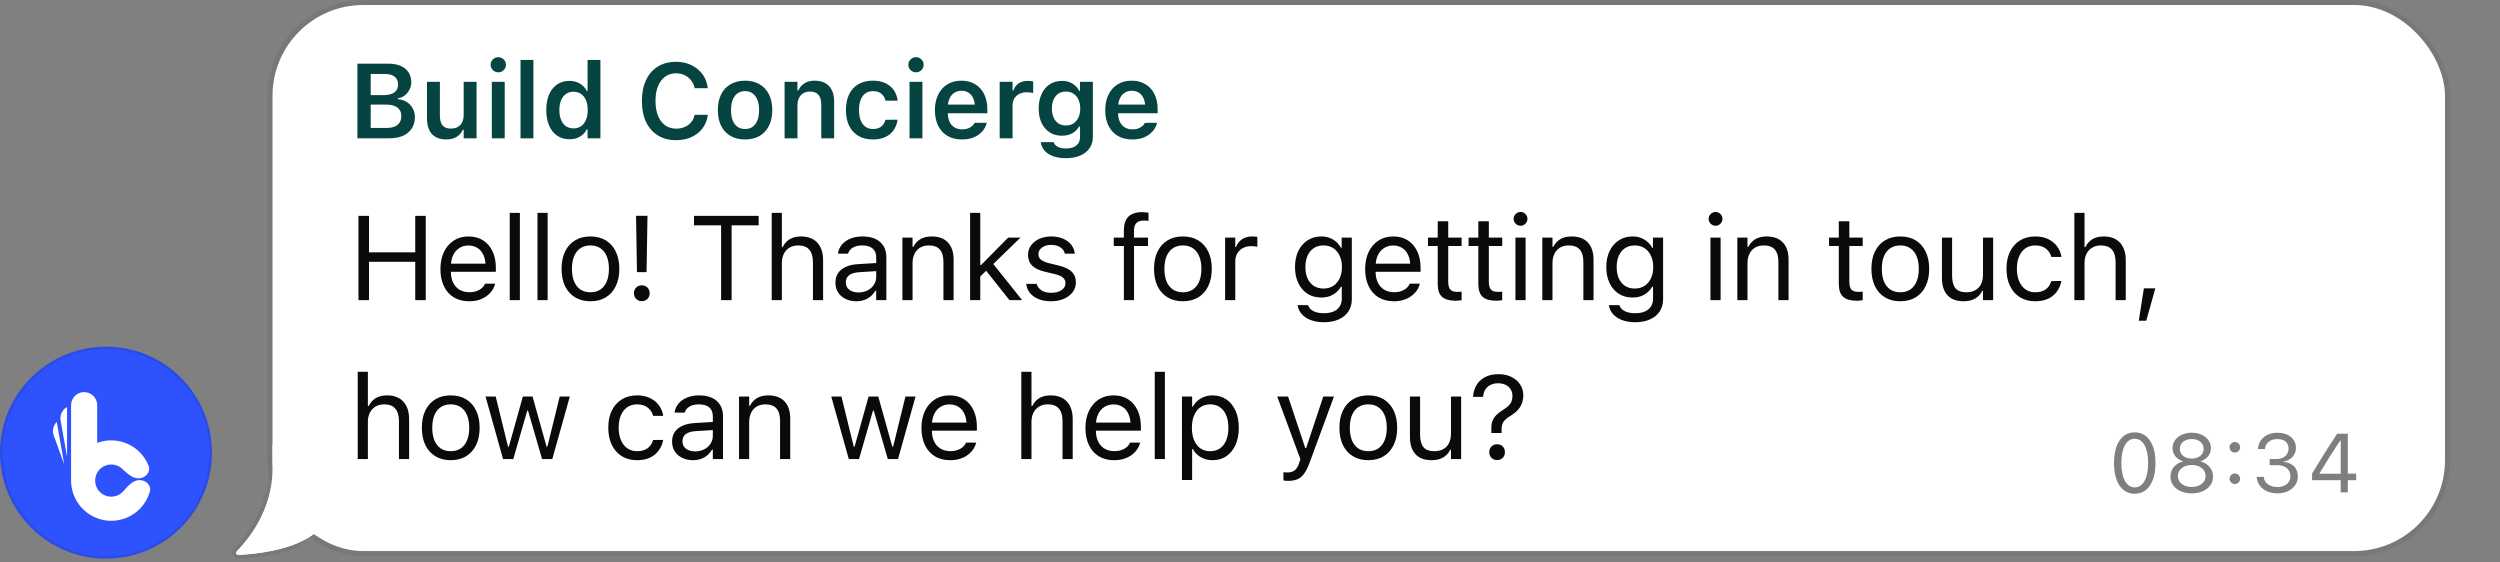 <svg width="409" height="92" viewBox="0 0 409 92" fill="none" xmlns="http://www.w3.org/2000/svg">
<rect x="0" y="0" width="409" height="92" fill="#808080" stroke="none"/>
<circle cx="17.337" cy="74.056" r="17.337" fill="#2E52FE"/>
<circle cx="17.337" cy="74.056" r="17.133" stroke="#0A0A0A" stroke-opacity="0.1" stroke-width="0.409"/>
<path d="M13.765 64.149C14.944 64.149 15.9 65.105 15.9 66.284V72.459C16.497 72.236 17.129 72.099 17.776 72.057C19.497 71.946 21.194 72.516 22.498 73.646C23.301 74.341 23.916 75.213 24.303 76.183C24.706 77.194 23.87 78.166 22.785 78.253C21.7 78.341 20.777 77.416 19.975 76.681C19.956 76.664 19.938 76.648 19.919 76.632C19.397 76.18 18.719 75.952 18.03 75.996C17.342 76.041 16.699 76.355 16.239 76.87C15.78 77.386 15.54 78.061 15.574 78.751C15.608 79.441 15.912 80.09 16.419 80.558C16.926 81.026 17.598 81.275 18.287 81.252C18.976 81.229 19.629 80.936 20.105 80.436C20.122 80.418 20.139 80.399 20.155 80.381C20.882 79.571 21.71 78.561 22.799 78.542C23.887 78.523 24.814 79.409 24.511 80.454C24.22 81.457 23.694 82.385 22.963 83.156C21.775 84.407 20.142 85.14 18.418 85.197C16.694 85.255 15.017 84.631 13.748 83.461C12.479 82.291 11.721 80.668 11.637 78.944C11.634 78.888 11.633 78.834 11.632 78.778C11.631 78.753 11.629 78.727 11.629 78.7V66.284C11.629 65.105 12.585 64.149 13.765 64.149ZM10.507 75.956L8.798 71.255C8.507 70.455 8.725 69.594 9.285 69.025L10.507 75.956ZM10.969 74.755L9.921 68.807C9.76 67.893 10.206 67.014 10.969 66.58V74.755Z" fill="white"/>
<rect x="44.582" y="0.817" width="355.418" height="89.338" rx="14.861" fill="white"/>
<rect x="44.173" y="0.409" width="356.235" height="90.155" rx="15.269" stroke="black" stroke-opacity="0.06" stroke-width="0.817"/>
<path d="M44.582 76.817L44.582 72.817H52.082V86.817C48.423 90.07 41.457 90.678 38.982 90.791C38.675 90.805 38.517 90.419 38.734 90.201C40.382 88.544 44.582 83.65 44.582 76.817Z" fill="white"/>
<mask id="mask0_3966_25284" style="mask-type:alpha" maskUnits="userSpaceOnUse" x="37" y="74" width="14" height="19">
<path d="M37.082 92.817H50.582V89.962C48.316 88.742 46.472 86.861 45.302 84.564C44.178 82.359 43.972 79.597 43.934 74.817H37.082V92.817Z" fill="#8B1A1A"/>
</mask>
<g mask="url(#mask0_3966_25284)">
<path d="M44.582 76.817L44.582 72.817H52.082V86.817C48.423 90.07 41.457 90.678 38.982 90.791C38.675 90.805 38.517 90.419 38.734 90.201C40.382 88.544 44.582 83.65 44.582 76.817Z" fill="white"/>
<path d="M44.252 72.487V76.817C44.252 83.517 40.129 88.331 38.5 89.969C38.091 90.38 38.361 91.15 38.997 91.121C40.245 91.064 42.627 90.882 45.161 90.304C47.688 89.727 50.41 88.746 52.302 87.064L52.412 86.966V72.487H44.252Z" stroke="black" stroke-opacity="0.06" stroke-width="0.66"/>
</g>
<path d="M59.556 22.628V20.935H63.188C63.995 20.935 64.607 20.772 65.025 20.444C65.443 20.111 65.651 19.634 65.651 19.014V18.997C65.651 18.585 65.555 18.238 65.364 17.956C65.172 17.673 64.884 17.462 64.5 17.321C64.122 17.18 63.654 17.109 63.095 17.109H59.556V15.56H62.756C63.529 15.56 64.116 15.413 64.517 15.12C64.923 14.826 65.127 14.4 65.127 13.841V13.824C65.127 13.283 64.943 12.862 64.576 12.563C64.21 12.258 63.696 12.106 63.036 12.106H59.556V10.413H63.56C64.339 10.413 65.005 10.537 65.558 10.785C66.117 11.028 66.543 11.378 66.837 11.835C67.136 12.286 67.285 12.825 67.285 13.452V13.469C67.285 13.898 67.187 14.298 66.989 14.671C66.797 15.043 66.537 15.357 66.21 15.611C65.888 15.859 65.522 16.017 65.11 16.085V16.229C65.657 16.274 66.137 16.429 66.549 16.694C66.966 16.959 67.291 17.304 67.522 17.727C67.759 18.15 67.878 18.624 67.878 19.149V19.166C67.878 19.877 67.709 20.492 67.37 21.012C67.037 21.531 66.557 21.931 65.931 22.214C65.304 22.49 64.557 22.628 63.688 22.628H59.556ZM58.473 22.628V10.413H60.648V22.628H58.473ZM73.014 22.815C72.32 22.815 71.739 22.682 71.271 22.417C70.802 22.146 70.449 21.754 70.212 21.24C69.975 20.721 69.857 20.095 69.857 19.361V13.384H71.965V18.878C71.965 19.595 72.106 20.134 72.388 20.495C72.67 20.856 73.13 21.037 73.768 21.037C74.106 21.037 74.406 20.986 74.665 20.885C74.93 20.777 75.151 20.625 75.326 20.427C75.506 20.23 75.639 19.993 75.724 19.716C75.814 19.434 75.859 19.121 75.859 18.777V13.384H77.967V22.628H75.859V21.223H75.715C75.574 21.55 75.376 21.835 75.122 22.078C74.868 22.315 74.564 22.499 74.208 22.628C73.853 22.753 73.455 22.815 73.014 22.815ZM80.462 22.628V13.384H82.57V22.628H80.462ZM81.52 11.835C81.182 11.835 80.888 11.714 80.64 11.471C80.392 11.228 80.267 10.938 80.267 10.599C80.267 10.249 80.392 9.956 80.64 9.719C80.888 9.476 81.182 9.354 81.52 9.354C81.865 9.354 82.158 9.476 82.401 9.719C82.649 9.956 82.773 10.249 82.773 10.599C82.773 10.938 82.649 11.228 82.401 11.471C82.158 11.714 81.865 11.835 81.52 11.835ZM85.159 22.628V9.803H87.266V22.628H85.159ZM93.173 22.781C92.4 22.781 91.729 22.589 91.159 22.205C90.588 21.816 90.148 21.265 89.838 20.554C89.528 19.838 89.372 18.991 89.372 18.015V17.998C89.372 17.016 89.525 16.169 89.829 15.458C90.14 14.747 90.577 14.2 91.142 13.816C91.712 13.426 92.389 13.232 93.173 13.232C93.597 13.232 93.989 13.299 94.35 13.435C94.717 13.565 95.039 13.751 95.315 13.994C95.597 14.231 95.817 14.518 95.975 14.857H96.128V9.803H98.227V22.628H96.128V21.181H95.975C95.806 21.514 95.583 21.802 95.307 22.044C95.036 22.281 94.72 22.465 94.359 22.595C94.003 22.719 93.608 22.781 93.173 22.781ZM93.825 21.003C94.305 21.003 94.717 20.885 95.061 20.648C95.411 20.405 95.679 20.061 95.865 19.615C96.057 19.163 96.153 18.63 96.153 18.015V17.998C96.153 17.377 96.057 16.844 95.865 16.398C95.679 15.952 95.411 15.611 95.061 15.373C94.717 15.131 94.305 15.009 93.825 15.009C93.351 15.009 92.939 15.131 92.589 15.373C92.245 15.611 91.98 15.952 91.793 16.398C91.607 16.844 91.514 17.377 91.514 17.998V18.015C91.514 18.636 91.607 19.169 91.793 19.615C91.98 20.061 92.245 20.405 92.589 20.648C92.939 20.885 93.351 21.003 93.825 21.003ZM110.617 22.933C109.465 22.933 108.469 22.674 107.628 22.154C106.788 21.635 106.141 20.899 105.69 19.945C105.238 18.985 105.013 17.848 105.013 16.533V16.516C105.013 15.196 105.238 14.059 105.69 13.105C106.141 12.145 106.785 11.406 107.62 10.887C108.461 10.367 109.46 10.108 110.617 10.108C111.542 10.108 112.378 10.291 113.123 10.658C113.868 11.019 114.474 11.522 114.943 12.165C115.411 12.803 115.69 13.537 115.781 14.366V14.434H113.647L113.639 14.392C113.532 13.912 113.337 13.494 113.055 13.139C112.773 12.777 112.423 12.498 112.005 12.3C111.593 12.097 111.13 11.996 110.617 11.996C109.923 11.996 109.322 12.179 108.814 12.546C108.311 12.913 107.922 13.435 107.645 14.112C107.374 14.784 107.239 15.582 107.239 16.508V16.525C107.239 17.45 107.374 18.252 107.645 18.929C107.922 19.606 108.311 20.128 108.814 20.495C109.322 20.862 109.925 21.045 110.625 21.045C111.144 21.045 111.61 20.955 112.022 20.774C112.44 20.594 112.787 20.34 113.063 20.013C113.34 19.68 113.529 19.287 113.631 18.836L113.647 18.785H115.789V18.853C115.682 19.666 115.397 20.38 114.934 20.995C114.471 21.604 113.87 22.081 113.131 22.425C112.397 22.764 111.559 22.933 110.617 22.933ZM121.891 22.815C120.971 22.815 120.178 22.623 119.512 22.239C118.846 21.85 118.333 21.297 117.971 20.58C117.616 19.863 117.438 19.008 117.438 18.015V17.998C117.438 17.005 117.619 16.149 117.98 15.433C118.341 14.716 118.855 14.166 119.521 13.782C120.186 13.393 120.977 13.198 121.891 13.198C122.811 13.198 123.601 13.393 124.261 13.782C124.927 14.166 125.441 14.716 125.802 15.433C126.163 16.149 126.344 17.005 126.344 17.998V18.015C126.344 19.008 126.163 19.863 125.802 20.58C125.446 21.297 124.936 21.85 124.27 22.239C123.609 22.623 122.816 22.815 121.891 22.815ZM121.891 21.105C122.382 21.105 122.797 20.983 123.135 20.741C123.474 20.492 123.734 20.14 123.914 19.683C124.095 19.22 124.185 18.664 124.185 18.015V17.998C124.185 17.349 124.095 16.796 123.914 16.339C123.734 15.876 123.471 15.523 123.127 15.28C122.788 15.032 122.376 14.908 121.891 14.908C121.406 14.908 120.991 15.032 120.646 15.28C120.308 15.523 120.048 15.876 119.868 16.339C119.687 16.796 119.597 17.349 119.597 17.998V18.015C119.597 18.664 119.684 19.22 119.859 19.683C120.04 20.145 120.302 20.498 120.646 20.741C120.991 20.983 121.406 21.105 121.891 21.105ZM128.357 22.628V13.384H130.464V14.798H130.608C130.828 14.301 131.161 13.912 131.607 13.63C132.053 13.342 132.609 13.198 133.275 13.198C134.308 13.198 135.098 13.497 135.645 14.095C136.193 14.693 136.467 15.543 136.467 16.643V22.628H134.359V17.134C134.359 16.412 134.206 15.873 133.901 15.517C133.602 15.156 133.134 14.976 132.496 14.976C132.079 14.976 131.717 15.069 131.413 15.255C131.108 15.441 130.874 15.704 130.71 16.042C130.546 16.375 130.464 16.773 130.464 17.236V22.628H128.357ZM142.822 22.815C141.897 22.815 141.104 22.623 140.443 22.239C139.783 21.855 139.275 21.302 138.92 20.58C138.57 19.857 138.395 18.994 138.395 17.989V17.972C138.395 16.979 138.57 16.127 138.92 15.416C139.269 14.699 139.775 14.152 140.435 13.774C141.095 13.39 141.888 13.198 142.814 13.198C143.609 13.198 144.292 13.336 144.862 13.613C145.438 13.884 145.892 14.262 146.225 14.747C146.564 15.232 146.773 15.794 146.852 16.432V16.466H144.862L144.854 16.449C144.758 15.997 144.538 15.627 144.194 15.34C143.855 15.052 143.398 14.908 142.822 14.908C142.342 14.908 141.93 15.029 141.586 15.272C141.248 15.515 140.988 15.864 140.807 16.322C140.627 16.773 140.536 17.323 140.536 17.972V17.989C140.536 18.644 140.627 19.206 140.807 19.674C140.994 20.137 141.256 20.492 141.595 20.741C141.939 20.983 142.348 21.105 142.822 21.105C143.37 21.105 143.81 20.98 144.143 20.732C144.481 20.484 144.716 20.117 144.845 19.632L144.862 19.598L146.843 19.589L146.835 19.657C146.733 20.289 146.516 20.842 146.183 21.316C145.85 21.785 145.401 22.152 144.837 22.417C144.278 22.682 143.607 22.815 142.822 22.815ZM148.797 22.628V13.384H150.905V22.628H148.797ZM149.855 11.835C149.516 11.835 149.223 11.714 148.975 11.471C148.726 11.228 148.602 10.938 148.602 10.599C148.602 10.249 148.726 9.956 148.975 9.719C149.223 9.476 149.516 9.354 149.855 9.354C150.199 9.354 150.493 9.476 150.735 9.719C150.984 9.956 151.108 10.249 151.108 10.599C151.108 10.938 150.984 11.228 150.735 11.471C150.493 11.714 150.199 11.835 149.855 11.835ZM157.37 22.815C156.45 22.815 155.66 22.62 155 22.231C154.345 21.841 153.84 21.288 153.485 20.571C153.129 19.855 152.951 19.008 152.951 18.032V18.023C152.951 17.047 153.129 16.2 153.485 15.483C153.84 14.761 154.34 14.2 154.983 13.799C155.632 13.398 156.394 13.198 157.269 13.198C158.149 13.198 158.905 13.393 159.538 13.782C160.175 14.166 160.666 14.705 161.011 15.399C161.355 16.093 161.527 16.906 161.527 17.837V18.531H154.01V17.117H160.494L159.495 18.447V17.608C159.495 16.988 159.402 16.474 159.216 16.068C159.03 15.661 158.77 15.357 158.437 15.153C158.11 14.95 157.729 14.849 157.294 14.849C156.865 14.849 156.481 14.956 156.143 15.17C155.804 15.379 155.539 15.69 155.347 16.102C155.155 16.508 155.059 17.01 155.059 17.608V18.447C155.059 19.017 155.152 19.505 155.339 19.911C155.531 20.312 155.801 20.622 156.151 20.842C156.507 21.057 156.927 21.164 157.413 21.164C157.791 21.164 158.115 21.11 158.386 21.003C158.663 20.89 158.886 20.758 159.055 20.605C159.224 20.447 159.343 20.298 159.411 20.157L159.436 20.097L161.434 20.089L161.417 20.174C161.344 20.473 161.208 20.777 161.011 21.088C160.819 21.392 160.556 21.677 160.223 21.943C159.896 22.202 159.495 22.414 159.021 22.578C158.547 22.736 157.997 22.815 157.37 22.815ZM163.548 22.628V13.384H165.656V14.798H165.8C165.958 14.301 166.24 13.917 166.647 13.646C167.059 13.37 167.569 13.232 168.179 13.232C168.337 13.232 168.492 13.24 168.644 13.257C168.797 13.274 168.924 13.297 169.025 13.325V15.213C168.856 15.179 168.684 15.151 168.509 15.128C168.34 15.105 168.165 15.094 167.984 15.094C167.516 15.094 167.107 15.184 166.757 15.365C166.407 15.54 166.136 15.788 165.944 16.11C165.752 16.432 165.656 16.813 165.656 17.253V22.628H163.548ZM174.391 25.879C173.572 25.879 172.867 25.769 172.274 25.549C171.687 25.335 171.224 25.03 170.886 24.635C170.547 24.245 170.341 23.794 170.268 23.28L170.276 23.255H172.384L172.393 23.28C172.466 23.574 172.675 23.814 173.019 24C173.363 24.192 173.832 24.288 174.424 24.288C175.141 24.288 175.697 24.124 176.092 23.797C176.493 23.475 176.693 23.021 176.693 22.434V20.665H176.549C176.374 20.992 176.146 21.271 175.864 21.503C175.587 21.734 175.268 21.909 174.907 22.027C174.551 22.146 174.159 22.205 173.73 22.205C172.951 22.205 172.277 22.019 171.707 21.646C171.137 21.268 170.697 20.746 170.386 20.08C170.082 19.414 169.929 18.644 169.929 17.769V17.752C169.929 16.861 170.084 16.076 170.395 15.399C170.705 14.716 171.145 14.185 171.715 13.807C172.291 13.424 172.977 13.232 173.773 13.232C174.201 13.232 174.594 13.299 174.949 13.435C175.31 13.57 175.627 13.762 175.897 14.011C176.174 14.259 176.4 14.555 176.575 14.899H176.685V13.384H178.793V22.4C178.793 23.111 178.612 23.726 178.251 24.245C177.895 24.765 177.387 25.165 176.727 25.448C176.067 25.735 175.288 25.879 174.391 25.879ZM174.382 20.529C174.873 20.529 175.291 20.413 175.635 20.182C175.985 19.945 176.253 19.62 176.439 19.208C176.631 18.791 176.727 18.311 176.727 17.769V17.752C176.727 17.205 176.631 16.722 176.439 16.305C176.253 15.887 175.985 15.563 175.635 15.331C175.291 15.094 174.873 14.976 174.382 14.976C173.897 14.976 173.482 15.094 173.138 15.331C172.799 15.563 172.539 15.887 172.359 16.305C172.178 16.722 172.088 17.202 172.088 17.744V17.761C172.088 18.308 172.178 18.791 172.359 19.208C172.539 19.62 172.799 19.945 173.138 20.182C173.482 20.413 173.897 20.529 174.382 20.529ZM185.233 22.815C184.313 22.815 183.523 22.62 182.863 22.231C182.208 21.841 181.703 21.288 181.347 20.571C180.992 19.855 180.814 19.008 180.814 18.032V18.023C180.814 17.047 180.992 16.2 181.347 15.483C181.703 14.761 182.202 14.2 182.846 13.799C183.495 13.398 184.257 13.198 185.131 13.198C186.012 13.198 186.768 13.393 187.4 13.782C188.038 14.166 188.529 14.705 188.873 15.399C189.217 16.093 189.389 16.906 189.389 17.837V18.531H181.872V17.117H188.357L187.358 18.447V17.608C187.358 16.988 187.265 16.474 187.078 16.068C186.892 15.661 186.633 15.357 186.3 15.153C185.972 14.95 185.591 14.849 185.157 14.849C184.728 14.849 184.344 14.956 184.005 15.17C183.667 15.379 183.402 15.69 183.21 16.102C183.018 16.508 182.922 17.01 182.922 17.608V18.447C182.922 19.017 183.015 19.505 183.201 19.911C183.393 20.312 183.664 20.622 184.014 20.842C184.369 21.057 184.79 21.164 185.275 21.164C185.653 21.164 185.978 21.11 186.249 21.003C186.525 20.89 186.748 20.758 186.918 20.605C187.087 20.447 187.205 20.298 187.273 20.157L187.298 20.097L189.296 20.089L189.279 20.174C189.206 20.473 189.071 20.777 188.873 21.088C188.681 21.392 188.419 21.677 188.086 21.943C187.758 22.202 187.358 22.414 186.884 22.578C186.41 22.736 185.859 22.815 185.233 22.815Z" fill="#064441"/>
<path d="M58.647 49.105V35.319H60.367V41.281H67.934V35.319H69.653V49.105H67.934V42.828H60.367V49.105H58.647ZM76.746 49.287C75.772 49.287 74.934 49.073 74.234 48.647C73.533 48.214 72.995 47.602 72.619 46.812C72.243 46.023 72.055 45.093 72.055 44.023V44.013C72.055 42.956 72.243 42.029 72.619 41.233C73.001 40.437 73.536 39.812 74.224 39.36C74.912 38.908 75.718 38.682 76.641 38.682C77.577 38.682 78.38 38.898 79.049 39.331C79.718 39.765 80.23 40.367 80.587 41.137C80.944 41.901 81.122 42.793 81.122 43.812V44.462H72.915V43.134H80.281L79.45 44.347V43.688C79.45 42.892 79.329 42.236 79.087 41.72C78.851 41.198 78.52 40.809 78.093 40.554C77.673 40.293 77.186 40.163 76.632 40.163C76.084 40.163 75.593 40.3 75.16 40.574C74.727 40.841 74.383 41.236 74.128 41.758C73.88 42.281 73.756 42.924 73.756 43.688V44.347C73.756 45.073 73.877 45.694 74.119 46.21C74.367 46.726 74.718 47.121 75.17 47.395C75.628 47.669 76.167 47.806 76.784 47.806C77.243 47.806 77.644 47.742 77.988 47.615C78.332 47.487 78.616 47.325 78.838 47.127C79.061 46.924 79.218 46.714 79.307 46.497L79.345 46.411H80.998L80.979 46.487C80.889 46.85 80.73 47.198 80.501 47.529C80.278 47.86 79.985 48.159 79.622 48.427C79.265 48.694 78.845 48.905 78.361 49.057C77.883 49.21 77.345 49.287 76.746 49.287ZM83.39 49.105V34.822H85.052V49.105H83.39ZM87.931 49.105V34.822H89.594V49.105H87.931ZM96.591 49.287C95.629 49.287 94.795 49.073 94.088 48.647C93.381 48.22 92.833 47.612 92.445 46.822C92.062 46.026 91.871 45.083 91.871 43.994V43.975C91.871 42.879 92.062 41.937 92.445 41.147C92.833 40.357 93.381 39.749 94.088 39.322C94.795 38.895 95.629 38.682 96.591 38.682C97.566 38.682 98.403 38.895 99.104 39.322C99.811 39.749 100.355 40.357 100.737 41.147C101.126 41.937 101.32 42.879 101.32 43.975V43.994C101.32 45.083 101.126 46.026 100.737 46.822C100.355 47.612 99.811 48.22 99.104 48.647C98.403 49.073 97.566 49.287 96.591 49.287ZM96.601 47.815C97.237 47.815 97.779 47.666 98.225 47.366C98.677 47.061 99.021 46.624 99.257 46.057C99.499 45.484 99.62 44.796 99.62 43.994V43.975C99.62 43.166 99.499 42.478 99.257 41.911C99.021 41.344 98.677 40.911 98.225 40.612C97.779 40.306 97.234 40.153 96.591 40.153C95.954 40.153 95.409 40.306 94.957 40.612C94.511 40.911 94.168 41.344 93.925 41.911C93.69 42.478 93.572 43.166 93.572 43.975V43.994C93.572 44.796 93.69 45.484 93.925 46.057C94.168 46.624 94.511 47.061 94.957 47.366C95.409 47.666 95.957 47.815 96.601 47.815ZM104.209 44.519L104.056 35.309H105.929L105.776 44.519H104.209ZM105.002 49.268C104.626 49.268 104.317 49.147 104.075 48.905C103.833 48.663 103.712 48.354 103.712 47.978C103.712 47.596 103.833 47.284 104.075 47.042C104.317 46.8 104.626 46.678 105.002 46.678C105.378 46.678 105.684 46.8 105.919 47.042C106.161 47.284 106.282 47.596 106.282 47.978C106.282 48.354 106.161 48.663 105.919 48.905C105.684 49.147 105.378 49.268 105.002 49.268ZM117.974 49.105V36.867H113.541V35.319H124.117V36.867H119.694V49.105H117.974ZM126.251 49.105V34.822H127.914V40.421H128.048C128.309 39.873 128.688 39.446 129.184 39.14C129.688 38.835 130.315 38.682 131.067 38.682C131.825 38.682 132.471 38.835 133.006 39.14C133.541 39.446 133.949 39.886 134.229 40.459C134.516 41.032 134.659 41.726 134.659 42.542V49.105H132.997V42.914C132.997 41.991 132.796 41.3 132.395 40.841C132 40.382 131.395 40.153 130.579 40.153C130.038 40.153 129.567 40.274 129.165 40.516C128.77 40.752 128.462 41.086 128.239 41.519C128.022 41.946 127.914 42.459 127.914 43.058V49.105H126.251ZM140.099 49.287C139.449 49.287 138.866 49.163 138.35 48.914C137.834 48.666 137.427 48.315 137.127 47.863C136.828 47.405 136.678 46.863 136.678 46.239V46.22C136.678 45.615 136.825 45.099 137.118 44.672C137.411 44.239 137.834 43.898 138.389 43.65C138.949 43.401 139.624 43.255 140.414 43.21L144.178 42.981V44.309L140.605 44.529C139.847 44.574 139.287 44.736 138.924 45.016C138.561 45.296 138.379 45.688 138.379 46.191V46.21C138.379 46.726 138.573 47.127 138.962 47.414C139.35 47.701 139.844 47.844 140.443 47.844C141.003 47.844 141.5 47.733 141.933 47.51C142.373 47.287 142.717 46.981 142.965 46.593C143.22 46.204 143.347 45.764 143.347 45.274V42.112C143.347 41.481 143.153 40.997 142.764 40.66C142.382 40.322 141.812 40.153 141.054 40.153C140.436 40.153 139.93 40.271 139.535 40.507C139.14 40.736 138.879 41.054 138.752 41.462L138.742 41.5H137.089L137.099 41.433C137.182 40.892 137.398 40.414 137.748 40C138.105 39.586 138.567 39.265 139.134 39.035C139.707 38.8 140.363 38.682 141.102 38.682C141.936 38.682 142.643 38.819 143.223 39.093C143.802 39.367 144.245 39.758 144.551 40.268C144.857 40.777 145.009 41.382 145.009 42.083V49.105H143.347V47.567H143.213C142.997 47.93 142.732 48.242 142.42 48.503C142.115 48.758 141.764 48.952 141.369 49.086C140.981 49.22 140.557 49.287 140.099 49.287ZM147.631 49.105V38.873H149.293V40.392H149.417C149.685 39.857 150.064 39.44 150.554 39.14C151.051 38.835 151.675 38.682 152.427 38.682C153.58 38.682 154.465 39.013 155.083 39.675C155.701 40.331 156.01 41.265 156.01 42.475V49.105H154.347V42.857C154.347 41.946 154.15 41.268 153.755 40.822C153.366 40.376 152.768 40.153 151.959 40.153C151.411 40.153 150.937 40.271 150.535 40.507C150.14 40.742 149.835 41.077 149.618 41.51C149.402 41.943 149.293 42.459 149.293 43.058V49.105H147.631ZM158.708 49.105V34.822H160.37V49.105H158.708ZM165.156 49.105L161.182 44.108L162.386 43.048L167.22 49.105H165.156ZM160.131 45.456L160.074 43.354H160.504L164.937 38.873H166.953L162.099 43.583L161.746 43.908L160.131 45.456ZM171.934 49.287C171.17 49.287 170.494 49.169 169.908 48.933C169.329 48.698 168.864 48.37 168.513 47.949C168.163 47.522 167.956 47.023 167.892 46.449V46.44H169.584L169.593 46.449C169.727 46.889 169.994 47.242 170.396 47.51C170.797 47.771 171.326 47.901 171.982 47.901C172.447 47.901 172.851 47.834 173.195 47.701C173.545 47.567 173.819 47.382 174.017 47.147C174.214 46.911 174.313 46.64 174.313 46.335V46.316C174.313 45.965 174.179 45.669 173.911 45.427C173.644 45.185 173.198 44.991 172.574 44.844L170.978 44.462C170.341 44.309 169.816 44.112 169.402 43.87C168.988 43.621 168.682 43.319 168.485 42.962C168.287 42.599 168.189 42.172 168.189 41.682V41.672C168.189 41.099 168.351 40.589 168.676 40.144C169.007 39.691 169.459 39.335 170.033 39.074C170.612 38.812 171.262 38.682 171.982 38.682C172.701 38.682 173.338 38.8 173.892 39.035C174.447 39.265 174.892 39.59 175.23 40.01C175.568 40.43 175.771 40.921 175.841 41.481V41.5H174.217L174.208 41.491C174.112 41.064 173.87 40.72 173.482 40.459C173.099 40.198 172.596 40.067 171.972 40.067C171.571 40.067 171.211 40.134 170.892 40.268C170.58 40.395 170.335 40.574 170.157 40.803C169.978 41.026 169.889 41.29 169.889 41.596V41.615C169.889 41.844 169.947 42.048 170.061 42.226C170.182 42.405 170.367 42.561 170.615 42.694C170.864 42.828 171.185 42.946 171.58 43.048L173.166 43.43C174.141 43.666 174.857 44.003 175.316 44.443C175.781 44.876 176.013 45.459 176.013 46.191V46.21C176.013 46.816 175.835 47.35 175.478 47.815C175.122 48.28 174.634 48.643 174.017 48.905C173.405 49.159 172.711 49.287 171.934 49.287ZM183.864 49.105V40.249H182.212V38.873H183.864V37.707C183.864 37.032 183.973 36.472 184.189 36.026C184.412 35.58 184.743 35.249 185.183 35.032C185.622 34.816 186.164 34.707 186.807 34.707C187.004 34.707 187.196 34.717 187.38 34.736C187.565 34.749 187.737 34.771 187.896 34.803V36.131C187.794 36.112 187.676 36.099 187.543 36.093C187.415 36.086 187.278 36.083 187.132 36.083C186.565 36.083 186.154 36.223 185.899 36.504C185.645 36.784 185.517 37.201 185.517 37.755V38.873H187.81V40.249H185.527V49.105H183.864ZM193.517 49.287C192.556 49.287 191.721 49.073 191.014 48.647C190.307 48.22 189.76 47.612 189.371 46.822C188.989 46.026 188.798 45.083 188.798 43.994V43.975C188.798 42.879 188.989 41.937 189.371 41.147C189.76 40.357 190.307 39.749 191.014 39.322C191.721 38.895 192.556 38.682 193.517 38.682C194.492 38.682 195.33 38.895 196.03 39.322C196.737 39.749 197.282 40.357 197.664 41.147C198.052 41.937 198.247 42.879 198.247 43.975V43.994C198.247 45.083 198.052 46.026 197.664 46.822C197.282 47.612 196.737 48.22 196.03 48.647C195.33 49.073 194.492 49.287 193.517 49.287ZM193.527 47.815C194.164 47.815 194.705 47.666 195.151 47.366C195.603 47.061 195.947 46.624 196.183 46.057C196.425 45.484 196.546 44.796 196.546 43.994V43.975C196.546 43.166 196.425 42.478 196.183 41.911C195.947 41.344 195.603 40.911 195.151 40.612C194.705 40.306 194.161 40.153 193.517 40.153C192.881 40.153 192.336 40.306 191.884 40.612C191.438 40.911 191.094 41.344 190.852 41.911C190.616 42.478 190.498 43.166 190.498 43.975V43.994C190.498 44.796 190.616 45.484 190.852 46.057C191.094 46.624 191.438 47.061 191.884 47.366C192.336 47.666 192.884 47.815 193.527 47.815ZM200.429 49.105V38.873H202.091V40.421H202.215C202.413 39.873 202.741 39.446 203.199 39.14C203.658 38.835 204.222 38.682 204.89 38.682C205.05 38.682 205.202 38.691 205.349 38.711C205.502 38.723 205.62 38.736 205.702 38.749V40.363C205.543 40.338 205.381 40.316 205.215 40.296C205.056 40.277 204.884 40.268 204.699 40.268C204.19 40.268 203.737 40.373 203.343 40.583C202.948 40.787 202.639 41.077 202.416 41.453C202.199 41.828 202.091 42.268 202.091 42.771V49.105H200.429ZM216.611 52.717C215.783 52.717 215.06 52.599 214.442 52.363C213.83 52.134 213.34 51.809 212.971 51.389C212.601 50.975 212.372 50.494 212.283 49.946L212.292 49.917H214.002L214.022 49.946C214.123 50.328 214.397 50.64 214.843 50.882C215.289 51.124 215.875 51.245 216.601 51.245C217.518 51.245 218.232 51.035 218.741 50.615C219.257 50.194 219.515 49.602 219.515 48.838V46.898H219.381C219.165 47.274 218.894 47.596 218.569 47.863C218.251 48.131 217.888 48.334 217.48 48.475C217.072 48.608 216.633 48.675 216.162 48.675C215.289 48.675 214.528 48.465 213.878 48.045C213.235 47.618 212.738 47.032 212.388 46.287C212.038 45.535 211.862 44.672 211.862 43.698V43.679C211.862 42.71 212.038 41.851 212.388 41.099C212.745 40.347 213.248 39.758 213.897 39.331C214.547 38.898 215.315 38.682 216.2 38.682C216.684 38.682 217.127 38.761 217.528 38.921C217.936 39.074 218.295 39.29 218.607 39.57C218.926 39.851 219.19 40.182 219.4 40.564H219.496V38.873H221.158V48.943C221.158 49.707 220.974 50.373 220.604 50.94C220.235 51.507 219.709 51.943 219.028 52.248C218.346 52.561 217.541 52.717 216.611 52.717ZM216.525 47.204C217.149 47.204 217.684 47.057 218.13 46.764C218.582 46.465 218.929 46.054 219.171 45.532C219.42 45.003 219.544 44.392 219.544 43.698V43.679C219.544 42.991 219.42 42.382 219.171 41.854C218.929 41.319 218.582 40.901 218.13 40.602C217.684 40.303 217.149 40.153 216.525 40.153C215.901 40.153 215.365 40.303 214.92 40.602C214.48 40.901 214.143 41.319 213.907 41.854C213.678 42.382 213.563 42.991 213.563 43.679V43.698C213.563 44.392 213.678 45.003 213.907 45.532C214.143 46.054 214.48 46.465 214.92 46.764C215.365 47.057 215.901 47.204 216.525 47.204ZM228.031 49.287C227.057 49.287 226.219 49.073 225.519 48.647C224.818 48.214 224.28 47.602 223.904 46.812C223.528 46.023 223.34 45.093 223.34 44.023V44.013C223.34 42.956 223.528 42.029 223.904 41.233C224.286 40.437 224.821 39.812 225.509 39.36C226.197 38.908 227.003 38.682 227.926 38.682C228.863 38.682 229.665 38.898 230.334 39.331C231.003 39.765 231.515 40.367 231.872 41.137C232.229 41.901 232.407 42.793 232.407 43.812V44.462H224.2V43.134H231.566L230.735 44.347V43.688C230.735 42.892 230.614 42.236 230.372 41.72C230.136 41.198 229.805 40.809 229.378 40.554C228.958 40.293 228.471 40.163 227.917 40.163C227.369 40.163 226.878 40.3 226.445 40.574C226.012 40.841 225.668 41.236 225.414 41.758C225.165 42.281 225.041 42.924 225.041 43.688V44.347C225.041 45.073 225.162 45.694 225.404 46.21C225.652 46.726 226.003 47.121 226.455 47.395C226.913 47.669 227.452 47.806 228.07 47.806C228.528 47.806 228.929 47.742 229.273 47.615C229.617 47.487 229.901 47.325 230.124 47.127C230.347 46.924 230.503 46.714 230.592 46.497L230.63 46.411H232.283L232.264 46.487C232.175 46.85 232.015 47.198 231.786 47.529C231.563 47.86 231.27 48.159 230.907 48.427C230.55 48.694 230.13 48.905 229.646 49.057C229.168 49.21 228.63 49.287 228.031 49.287ZM238.172 49.201C237.14 49.201 236.388 48.987 235.917 48.561C235.446 48.134 235.21 47.433 235.21 46.459V40.249H233.614V38.873H235.21V36.198H236.93V38.873H239.118V40.249H236.93V46.105C236.93 46.698 237.044 47.121 237.274 47.376C237.503 47.624 237.875 47.749 238.391 47.749C238.532 47.749 238.653 47.745 238.754 47.739C238.863 47.733 238.984 47.723 239.118 47.71V49.115C238.971 49.134 238.818 49.153 238.659 49.172C238.5 49.191 238.337 49.201 238.172 49.201ZM244.815 49.201C243.783 49.201 243.032 48.987 242.561 48.561C242.089 48.134 241.854 47.433 241.854 46.459V40.249H240.258V38.873H241.854V36.198H243.573V38.873H245.761V40.249H243.573V46.105C243.573 46.698 243.688 47.121 243.917 47.376C244.147 47.624 244.519 47.749 245.035 47.749C245.175 47.749 245.296 47.745 245.398 47.739C245.506 47.733 245.627 47.723 245.761 47.71V49.115C245.615 49.134 245.462 49.153 245.303 49.172C245.143 49.191 244.981 49.201 244.815 49.201ZM247.924 49.105V38.873H249.586V49.105H247.924ZM248.765 36.933C248.453 36.933 248.185 36.822 247.962 36.599C247.739 36.376 247.628 36.112 247.628 35.806C247.628 35.494 247.739 35.23 247.962 35.013C248.185 34.79 248.453 34.679 248.765 34.679C249.077 34.679 249.341 34.79 249.558 35.013C249.781 35.23 249.892 35.494 249.892 35.806C249.892 36.112 249.781 36.376 249.558 36.599C249.341 36.822 249.077 36.933 248.765 36.933ZM252.322 49.105V38.873H253.985V40.392H254.109C254.376 39.857 254.755 39.44 255.246 39.14C255.743 38.835 256.367 38.682 257.118 38.682C258.271 38.682 259.157 39.013 259.774 39.675C260.392 40.331 260.701 41.265 260.701 42.475V49.105H259.039V42.857C259.039 41.946 258.841 41.268 258.446 40.822C258.058 40.376 257.459 40.153 256.65 40.153C256.103 40.153 255.628 40.271 255.227 40.507C254.832 40.742 254.526 41.077 254.31 41.51C254.093 41.943 253.985 42.459 253.985 43.058V49.105H252.322ZM267.536 52.717C266.708 52.717 265.985 52.599 265.367 52.363C264.756 52.134 264.265 51.809 263.896 51.389C263.526 50.975 263.297 50.494 263.208 49.946L263.217 49.917H264.928L264.947 49.946C265.049 50.328 265.323 50.64 265.768 50.882C266.214 51.124 266.8 51.245 267.526 51.245C268.444 51.245 269.157 51.035 269.666 50.615C270.182 50.194 270.44 49.602 270.44 48.838V46.898H270.307C270.09 47.274 269.819 47.596 269.494 47.863C269.176 48.131 268.813 48.334 268.405 48.475C267.998 48.608 267.558 48.675 267.087 48.675C266.214 48.675 265.453 48.465 264.803 48.045C264.16 47.618 263.663 47.032 263.313 46.287C262.963 45.535 262.788 44.672 262.788 43.698V43.679C262.788 42.71 262.963 41.851 263.313 41.099C263.67 40.347 264.173 39.758 264.823 39.331C265.472 38.898 266.24 38.682 267.125 38.682C267.609 38.682 268.052 38.761 268.453 38.921C268.861 39.074 269.221 39.29 269.533 39.57C269.851 39.851 270.115 40.182 270.326 40.564H270.421V38.873H272.084V48.943C272.084 49.707 271.899 50.373 271.529 50.94C271.16 51.507 270.635 51.943 269.953 52.248C269.272 52.561 268.466 52.717 267.536 52.717ZM267.45 47.204C268.074 47.204 268.609 47.057 269.055 46.764C269.507 46.465 269.854 46.054 270.096 45.532C270.345 45.003 270.469 44.392 270.469 43.698V43.679C270.469 42.991 270.345 42.382 270.096 41.854C269.854 41.319 269.507 40.901 269.055 40.602C268.609 40.303 268.074 40.153 267.45 40.153C266.826 40.153 266.291 40.303 265.845 40.602C265.405 40.901 265.068 41.319 264.832 41.854C264.603 42.382 264.488 42.991 264.488 43.679V43.698C264.488 44.392 264.603 45.003 264.832 45.532C265.068 46.054 265.405 46.465 265.845 46.764C266.291 47.057 266.826 47.204 267.45 47.204ZM279.83 49.105V38.873H281.492V49.105H279.83ZM280.67 36.933C280.358 36.933 280.091 36.822 279.868 36.599C279.645 36.376 279.533 36.112 279.533 35.806C279.533 35.494 279.645 35.23 279.868 35.013C280.091 34.79 280.358 34.679 280.67 34.679C280.982 34.679 281.247 34.79 281.463 35.013C281.686 35.23 281.798 35.494 281.798 35.806C281.798 36.112 281.686 36.376 281.463 36.599C281.247 36.822 280.982 36.933 280.67 36.933ZM284.228 49.105V38.873H285.89V40.392H286.015C286.282 39.857 286.661 39.44 287.151 39.14C287.648 38.835 288.272 38.682 289.024 38.682C290.177 38.682 291.062 39.013 291.68 39.675C292.298 40.331 292.607 41.265 292.607 42.475V49.105H290.944V42.857C290.944 41.946 290.747 41.268 290.352 40.822C289.963 40.376 289.365 40.153 288.556 40.153C288.008 40.153 287.534 40.271 287.132 40.507C286.737 40.742 286.432 41.077 286.215 41.51C285.999 41.943 285.89 42.459 285.89 43.058V49.105H284.228ZM303.792 49.201C302.76 49.201 302.009 48.987 301.537 48.561C301.066 48.134 300.83 47.433 300.83 46.459V40.249H299.235V38.873H300.83V36.198H302.55V38.873H304.738V40.249H302.55V46.105C302.55 46.698 302.665 47.121 302.894 47.376C303.123 47.624 303.496 47.749 304.012 47.749C304.152 47.749 304.273 47.745 304.375 47.739C304.483 47.733 304.604 47.723 304.738 47.71V49.115C304.591 49.134 304.439 49.153 304.279 49.172C304.12 49.191 303.958 49.201 303.792 49.201ZM310.885 49.287C309.923 49.287 309.089 49.073 308.382 48.647C307.675 48.22 307.127 47.612 306.738 46.822C306.356 46.026 306.165 45.083 306.165 43.994V43.975C306.165 42.879 306.356 41.937 306.738 41.147C307.127 40.357 307.675 39.749 308.382 39.322C309.089 38.895 309.923 38.682 310.885 38.682C311.859 38.682 312.697 38.895 313.397 39.322C314.104 39.749 314.649 40.357 315.031 41.147C315.42 41.937 315.614 42.879 315.614 43.975V43.994C315.614 45.083 315.42 46.026 315.031 46.822C314.649 47.612 314.104 48.22 313.397 48.647C312.697 49.073 311.859 49.287 310.885 49.287ZM310.894 47.815C311.531 47.815 312.073 47.666 312.519 47.366C312.971 47.061 313.315 46.624 313.55 46.057C313.792 45.484 313.913 44.796 313.913 43.994V43.975C313.913 43.166 313.792 42.478 313.55 41.911C313.315 41.344 312.971 40.911 312.519 40.612C312.073 40.306 311.528 40.153 310.885 40.153C310.248 40.153 309.703 40.306 309.251 40.612C308.805 40.911 308.461 41.344 308.219 41.911C307.984 42.478 307.866 43.166 307.866 43.975V43.994C307.866 44.796 307.984 45.484 308.219 46.057C308.461 46.624 308.805 47.061 309.251 47.366C309.703 47.666 310.251 47.815 310.894 47.815ZM321.226 49.287C320.461 49.287 319.815 49.14 319.286 48.847C318.764 48.548 318.369 48.115 318.102 47.548C317.834 46.981 317.7 46.3 317.7 45.503V38.873H319.363V45.121C319.363 46.019 319.544 46.694 319.907 47.147C320.27 47.593 320.86 47.815 321.675 47.815C322.114 47.815 322.506 47.749 322.85 47.615C323.194 47.481 323.481 47.29 323.71 47.042C323.945 46.793 324.121 46.491 324.235 46.134C324.356 45.771 324.417 45.366 324.417 44.921V38.873H326.079V49.105H324.417V47.586H324.283C324.117 47.943 323.891 48.249 323.605 48.503C323.318 48.758 322.974 48.952 322.573 49.086C322.178 49.22 321.729 49.287 321.226 49.287ZM332.971 49.287C332.009 49.287 331.175 49.07 330.468 48.637C329.767 48.198 329.223 47.58 328.834 46.784C328.452 45.987 328.261 45.048 328.261 43.965V43.946C328.261 42.882 328.452 41.959 328.834 41.175C329.223 40.386 329.767 39.774 330.468 39.341C331.175 38.902 332.006 38.682 332.962 38.682C333.79 38.682 334.506 38.831 335.111 39.131C335.716 39.43 336.197 39.828 336.554 40.325C336.917 40.822 337.146 41.373 337.242 41.978L337.251 42.035H335.599L335.589 41.997C335.462 41.487 335.175 41.054 334.729 40.698C334.283 40.335 333.694 40.153 332.962 40.153C332.35 40.153 331.818 40.309 331.366 40.621C330.92 40.933 330.573 41.373 330.325 41.94C330.083 42.507 329.962 43.175 329.962 43.946V43.965C329.962 44.749 330.086 45.43 330.334 46.01C330.583 46.589 330.93 47.035 331.376 47.347C331.828 47.659 332.357 47.815 332.962 47.815C333.656 47.815 334.22 47.663 334.653 47.357C335.092 47.051 335.401 46.612 335.579 46.038L335.599 45.981L337.242 45.971L337.223 46.067C337.095 46.691 336.85 47.245 336.487 47.73C336.13 48.214 335.659 48.596 335.073 48.876C334.487 49.15 333.786 49.287 332.971 49.287ZM339.366 49.105V34.822H341.029V40.421H341.163C341.424 39.873 341.803 39.446 342.299 39.14C342.803 38.835 343.43 38.682 344.182 38.682C344.94 38.682 345.586 38.835 346.121 39.14C346.656 39.446 347.064 39.886 347.344 40.459C347.631 41.032 347.774 41.726 347.774 42.542V49.105H346.112V42.914C346.112 41.991 345.911 41.3 345.51 40.841C345.115 40.382 344.51 40.153 343.694 40.153C343.153 40.153 342.682 40.274 342.28 40.516C341.885 40.752 341.577 41.086 341.354 41.519C341.137 41.946 341.029 42.459 341.029 43.058V49.105H339.366ZM349.908 52.468L350.739 47.166H352.612L351.131 52.468H349.908ZM58.523 75.105V60.822H60.185V66.421H60.319C60.58 65.873 60.959 65.446 61.456 65.14C61.959 64.835 62.587 64.682 63.338 64.682C64.096 64.682 64.743 64.835 65.278 65.14C65.813 65.446 66.22 65.886 66.501 66.459C66.787 67.032 66.931 67.726 66.931 68.542V75.105H65.268V68.914C65.268 67.991 65.068 67.3 64.666 66.841C64.271 66.382 63.666 66.153 62.851 66.153C62.31 66.153 61.838 66.274 61.437 66.516C61.042 66.752 60.733 67.086 60.51 67.519C60.294 67.946 60.185 68.459 60.185 69.058V75.105H58.523ZM73.737 75.287C72.775 75.287 71.941 75.073 71.234 74.647C70.526 74.22 69.979 73.612 69.59 72.822C69.208 72.026 69.017 71.083 69.017 69.994V69.975C69.017 68.879 69.208 67.937 69.59 67.147C69.979 66.357 70.526 65.749 71.234 65.322C71.941 64.895 72.775 64.682 73.737 64.682C74.711 64.682 75.549 64.895 76.249 65.322C76.956 65.749 77.501 66.357 77.883 67.147C78.272 67.937 78.466 68.879 78.466 69.975V69.994C78.466 71.083 78.272 72.026 77.883 72.822C77.501 73.612 76.956 74.22 76.249 74.647C75.549 75.073 74.711 75.287 73.737 75.287ZM73.746 73.815C74.383 73.815 74.924 73.666 75.37 73.366C75.823 73.061 76.167 72.624 76.402 72.058C76.644 71.484 76.765 70.796 76.765 69.994V69.975C76.765 69.166 76.644 68.478 76.402 67.911C76.167 67.344 75.823 66.911 75.37 66.612C74.924 66.306 74.38 66.153 73.737 66.153C73.1 66.153 72.555 66.306 72.103 66.612C71.657 66.911 71.313 67.344 71.071 67.911C70.835 68.478 70.718 69.166 70.718 69.975V69.994C70.718 70.796 70.835 71.484 71.071 72.058C71.313 72.624 71.657 73.061 72.103 73.366C72.555 73.666 73.103 73.815 73.746 73.815ZM82.301 75.105L79.434 64.873H81.097L83.113 73.08H83.246L85.539 64.873H87.125L89.418 73.08H89.552L91.568 64.873H93.221L90.355 75.105H88.683L86.39 67.185H86.256L83.973 75.105H82.301ZM104.225 75.287C103.263 75.287 102.428 75.07 101.722 74.637C101.021 74.198 100.476 73.58 100.088 72.784C99.706 71.987 99.514 71.048 99.514 69.965V69.946C99.514 68.882 99.706 67.959 100.088 67.175C100.476 66.386 101.021 65.774 101.722 65.341C102.428 64.902 103.26 64.682 104.215 64.682C105.043 64.682 105.76 64.832 106.365 65.131C106.97 65.43 107.451 65.828 107.807 66.325C108.17 66.822 108.4 67.373 108.495 67.978L108.505 68.035H106.852L106.842 67.997C106.715 67.487 106.428 67.054 105.983 66.698C105.537 66.335 104.948 66.153 104.215 66.153C103.604 66.153 103.072 66.309 102.62 66.621C102.174 66.933 101.827 67.373 101.578 67.94C101.336 68.507 101.215 69.175 101.215 69.946V69.965C101.215 70.749 101.339 71.43 101.588 72.01C101.836 72.589 102.183 73.035 102.629 73.347C103.081 73.659 103.61 73.815 104.215 73.815C104.909 73.815 105.473 73.663 105.906 73.357C106.346 73.051 106.655 72.612 106.833 72.038L106.852 71.981L108.495 71.972L108.476 72.067C108.349 72.691 108.104 73.245 107.741 73.73C107.384 74.213 106.913 74.596 106.327 74.876C105.741 75.15 105.04 75.287 104.225 75.287ZM113.371 75.287C112.722 75.287 112.139 75.162 111.623 74.914C111.107 74.666 110.699 74.315 110.4 73.863C110.101 73.405 109.951 72.863 109.951 72.239V72.22C109.951 71.615 110.098 71.099 110.391 70.672C110.684 70.239 111.107 69.898 111.661 69.65C112.222 69.401 112.897 69.255 113.687 69.21L117.451 68.981V70.309L113.878 70.529C113.12 70.573 112.559 70.736 112.196 71.016C111.833 71.296 111.652 71.688 111.652 72.191V72.21C111.652 72.726 111.846 73.127 112.234 73.414C112.623 73.701 113.117 73.844 113.715 73.844C114.276 73.844 114.773 73.733 115.206 73.51C115.645 73.287 115.989 72.981 116.238 72.593C116.492 72.204 116.62 71.764 116.62 71.274V68.112C116.62 67.481 116.425 66.997 116.037 66.659C115.655 66.322 115.085 66.153 114.327 66.153C113.709 66.153 113.203 66.271 112.808 66.507C112.413 66.736 112.152 67.054 112.024 67.462L112.015 67.5H110.362L110.371 67.433C110.454 66.892 110.671 66.414 111.021 66C111.378 65.586 111.84 65.265 112.406 65.035C112.98 64.8 113.636 64.682 114.375 64.682C115.209 64.682 115.916 64.819 116.496 65.093C117.075 65.367 117.518 65.758 117.824 66.268C118.129 66.777 118.282 67.382 118.282 68.083V75.105H116.62V73.567H116.486C116.269 73.93 116.005 74.242 115.693 74.503C115.387 74.758 115.037 74.952 114.642 75.086C114.254 75.22 113.83 75.287 113.371 75.287ZM120.904 75.105V64.873H122.566V66.392H122.69C122.958 65.857 123.337 65.44 123.827 65.14C124.324 64.835 124.948 64.682 125.7 64.682C126.852 64.682 127.738 65.013 128.356 65.675C128.973 66.332 129.282 67.265 129.282 68.475V75.105H127.62V68.857C127.62 67.946 127.423 67.268 127.028 66.822C126.639 66.376 126.04 66.153 125.231 66.153C124.684 66.153 124.209 66.271 123.808 66.507C123.413 66.742 123.107 67.077 122.891 67.51C122.674 67.943 122.566 68.459 122.566 69.058V75.105H120.904ZM138.863 75.105L135.996 64.873H137.659L139.675 73.08H139.809L142.101 64.873H143.687L145.98 73.08H146.114L148.13 64.873H149.783L146.917 75.105H145.245L142.952 67.185H142.818L140.535 75.105H138.863ZM155.442 75.287C154.468 75.287 153.63 75.073 152.93 74.647C152.229 74.213 151.691 73.602 151.315 72.812C150.939 72.022 150.751 71.093 150.751 70.022V70.013C150.751 68.956 150.939 68.029 151.315 67.233C151.697 66.437 152.232 65.812 152.92 65.36C153.608 64.908 154.414 64.682 155.337 64.682C156.274 64.682 157.076 64.898 157.745 65.332C158.414 65.765 158.926 66.367 159.283 67.137C159.64 67.901 159.818 68.793 159.818 69.812V70.462H151.611V69.134H158.977L158.146 70.347V69.688C158.146 68.892 158.025 68.236 157.783 67.72C157.547 67.198 157.216 66.809 156.79 66.554C156.369 66.293 155.882 66.163 155.328 66.163C154.78 66.163 154.29 66.3 153.856 66.573C153.423 66.841 153.079 67.236 152.825 67.758C152.576 68.281 152.452 68.924 152.452 69.688V70.347C152.452 71.073 152.573 71.695 152.815 72.21C153.063 72.726 153.414 73.121 153.866 73.395C154.325 73.669 154.863 73.806 155.481 73.806C155.939 73.806 156.34 73.742 156.684 73.615C157.028 73.487 157.312 73.325 157.535 73.127C157.758 72.924 157.914 72.713 158.003 72.497L158.041 72.411H159.694L159.675 72.487C159.586 72.85 159.426 73.198 159.197 73.529C158.974 73.86 158.681 74.159 158.318 74.427C157.961 74.694 157.541 74.905 157.057 75.058C156.579 75.21 156.041 75.287 155.442 75.287ZM167.086 75.105V60.822H168.749V66.421H168.883C169.144 65.873 169.523 65.446 170.019 65.14C170.523 64.835 171.15 64.682 171.902 64.682C172.66 64.682 173.306 64.835 173.841 65.14C174.376 65.446 174.784 65.886 175.064 66.459C175.351 67.032 175.494 67.726 175.494 68.542V75.105H173.831V68.914C173.831 67.991 173.631 67.3 173.23 66.841C172.835 66.382 172.23 66.153 171.414 66.153C170.873 66.153 170.402 66.274 170 66.516C169.605 66.752 169.297 67.086 169.074 67.519C168.857 67.946 168.749 68.459 168.749 69.058V75.105H167.086ZM182.271 75.287C181.297 75.287 180.459 75.073 179.759 74.647C179.058 74.213 178.52 73.602 178.144 72.812C177.768 72.022 177.58 71.093 177.58 70.022V70.013C177.58 68.956 177.768 68.029 178.144 67.233C178.526 66.437 179.061 65.812 179.749 65.36C180.437 64.908 181.243 64.682 182.166 64.682C183.102 64.682 183.905 64.898 184.574 65.332C185.243 65.765 185.755 66.367 186.112 67.137C186.469 67.901 186.647 68.793 186.647 69.812V70.462H178.44V69.134H185.806L184.975 70.347V69.688C184.975 68.892 184.854 68.236 184.612 67.72C184.376 67.198 184.045 66.809 183.618 66.554C183.198 66.293 182.711 66.163 182.157 66.163C181.609 66.163 181.118 66.3 180.685 66.573C180.252 66.841 179.908 67.236 179.653 67.758C179.405 68.281 179.281 68.924 179.281 69.688V70.347C179.281 71.073 179.402 71.695 179.644 72.21C179.892 72.726 180.243 73.121 180.695 73.395C181.153 73.669 181.692 73.806 182.309 73.806C182.768 73.806 183.169 73.742 183.513 73.615C183.857 73.487 184.141 73.325 184.364 73.127C184.586 72.924 184.743 72.713 184.832 72.497L184.87 72.411H186.523L186.504 72.487C186.414 72.85 186.255 73.198 186.026 73.529C185.803 73.86 185.51 74.159 185.147 74.427C184.79 74.694 184.37 74.905 183.886 75.058C183.408 75.21 182.87 75.287 182.271 75.287ZM188.915 75.105V60.822H190.577V75.105H188.915ZM193.371 78.526V64.873H195.033V66.516H195.157C195.367 66.134 195.632 65.809 195.95 65.542C196.269 65.268 196.632 65.058 197.039 64.911C197.447 64.758 197.886 64.682 198.358 64.682C199.23 64.682 199.988 64.902 200.632 65.341C201.275 65.781 201.775 66.398 202.132 67.195C202.488 67.984 202.667 68.911 202.667 69.975V69.994C202.667 71.064 202.488 71.997 202.132 72.793C201.775 73.583 201.275 74.198 200.632 74.637C199.988 75.07 199.234 75.287 198.367 75.287C197.896 75.287 197.453 75.213 197.039 75.067C196.625 74.914 196.256 74.704 195.931 74.436C195.613 74.169 195.355 73.847 195.157 73.472H195.033V78.526H193.371ZM197.985 73.815C198.609 73.815 199.141 73.663 199.581 73.357C200.027 73.051 200.367 72.612 200.603 72.038C200.845 71.465 200.966 70.784 200.966 69.994V69.975C200.966 69.185 200.845 68.507 200.603 67.94C200.367 67.367 200.027 66.927 199.581 66.621C199.141 66.309 198.609 66.153 197.985 66.153C197.374 66.153 196.842 66.309 196.39 66.621C195.944 66.933 195.6 67.376 195.358 67.949C195.116 68.516 194.995 69.191 194.995 69.975V69.994C194.995 70.777 195.116 71.456 195.358 72.029C195.6 72.602 195.944 73.045 196.39 73.357C196.842 73.663 197.374 73.815 197.985 73.815ZM210.737 78.669C210.623 78.669 210.495 78.662 210.355 78.65C210.215 78.643 210.088 78.631 209.973 78.612V77.245C210.069 77.264 210.174 77.277 210.288 77.284C210.409 77.29 210.524 77.293 210.632 77.293C211.116 77.293 211.511 77.175 211.817 76.94C212.123 76.71 212.368 76.303 212.553 75.717L212.744 75.115L208.951 64.873H210.728L213.852 74.236L213.241 73.309H213.976L213.374 74.236L216.489 64.873H218.237L214.234 75.736C213.96 76.481 213.667 77.067 213.355 77.494C213.049 77.921 212.69 78.223 212.276 78.401C211.862 78.58 211.349 78.669 210.737 78.669ZM223.849 75.287C222.887 75.287 222.053 75.073 221.346 74.647C220.639 74.22 220.091 73.612 219.703 72.822C219.32 72.026 219.129 71.083 219.129 69.994V69.975C219.129 68.879 219.32 67.937 219.703 67.147C220.091 66.357 220.639 65.749 221.346 65.322C222.053 64.895 222.887 64.682 223.849 64.682C224.824 64.682 225.661 64.895 226.362 65.322C227.069 65.749 227.613 66.357 227.995 67.147C228.384 67.937 228.578 68.879 228.578 69.975V69.994C228.578 71.083 228.384 72.026 227.995 72.822C227.613 73.612 227.069 74.22 226.362 74.647C225.661 75.073 224.824 75.287 223.849 75.287ZM223.859 73.815C224.496 73.815 225.037 73.666 225.483 73.366C225.935 73.061 226.279 72.624 226.515 72.058C226.757 71.484 226.878 70.796 226.878 69.994V69.975C226.878 69.166 226.757 68.478 226.515 67.911C226.279 67.344 225.935 66.911 225.483 66.612C225.037 66.306 224.492 66.153 223.849 66.153C223.212 66.153 222.668 66.306 222.215 66.612C221.769 66.911 221.426 67.344 221.183 67.911C220.948 68.478 220.83 69.166 220.83 69.975V69.994C220.83 70.796 220.948 71.484 221.183 72.058C221.426 72.624 221.769 73.061 222.215 73.366C222.668 73.666 223.215 73.815 223.859 73.815ZM234.19 75.287C233.426 75.287 232.779 75.14 232.251 74.847C231.728 74.548 231.333 74.115 231.066 73.548C230.798 72.981 230.665 72.299 230.665 71.503V64.873H232.327V71.121C232.327 72.019 232.509 72.694 232.872 73.147C233.235 73.593 233.824 73.815 234.639 73.815C235.079 73.815 235.47 73.749 235.814 73.615C236.158 73.481 236.445 73.29 236.674 73.042C236.91 72.793 237.085 72.491 237.2 72.134C237.321 71.771 237.381 71.366 237.381 70.921V64.873H239.043V75.105H237.381V73.586H237.247C237.082 73.943 236.856 74.249 236.569 74.503C236.282 74.758 235.938 74.952 235.537 75.086C235.142 75.22 234.693 75.287 234.19 75.287ZM243.986 70.844V69.965C243.986 69.545 244.053 69.166 244.187 68.828C244.321 68.484 244.531 68.169 244.818 67.882C245.104 67.596 245.464 67.322 245.897 67.061C246.267 66.832 246.563 66.609 246.786 66.392C247.015 66.169 247.181 65.927 247.283 65.666C247.384 65.405 247.435 65.105 247.435 64.768V64.749C247.435 64.354 247.34 64.004 247.149 63.698C246.958 63.392 246.687 63.15 246.337 62.972C245.986 62.793 245.572 62.704 245.095 62.704C244.617 62.704 244.2 62.793 243.843 62.972C243.486 63.15 243.203 63.405 242.993 63.736C242.789 64.061 242.671 64.446 242.639 64.892L242.62 64.921L240.996 64.93V64.892C241.034 64.217 241.213 63.602 241.531 63.048C241.85 62.488 242.311 62.042 242.916 61.711C243.521 61.379 244.27 61.214 245.162 61.214C245.964 61.214 246.668 61.367 247.273 61.672C247.884 61.972 248.359 62.383 248.697 62.905C249.041 63.421 249.212 64.007 249.212 64.663V64.682C249.212 65.179 249.13 65.631 248.964 66.038C248.805 66.44 248.576 66.8 248.276 67.118C247.977 67.437 247.623 67.72 247.216 67.968C246.814 68.204 246.499 68.43 246.27 68.647C246.047 68.863 245.888 69.096 245.792 69.344C245.703 69.593 245.658 69.886 245.658 70.223V70.844H243.986ZM244.932 75.268C244.557 75.268 244.248 75.147 244.006 74.905C243.764 74.663 243.643 74.354 243.643 73.978C243.643 73.596 243.764 73.284 244.006 73.042C244.248 72.799 244.557 72.678 244.932 72.678C245.308 72.678 245.614 72.799 245.849 73.042C246.085 73.284 246.203 73.596 246.203 73.978C246.203 74.354 246.085 74.663 245.849 74.905C245.614 75.147 245.308 75.268 244.932 75.268Z" fill="#0A0A0A"/>
<path d="M349.241 80.78C347.119 80.78 345.855 78.844 345.855 75.758V75.745C345.855 72.659 347.119 70.73 349.241 70.73C351.362 70.73 352.639 72.659 352.639 75.745V75.758C352.639 78.844 351.362 80.78 349.241 80.78ZM349.241 79.736C350.617 79.736 351.436 78.206 351.436 75.758V75.745C351.436 73.297 350.617 71.781 349.241 71.781C347.864 71.781 347.059 73.297 347.059 75.745V75.758C347.059 78.206 347.864 79.736 349.241 79.736ZM358.569 80.713C356.533 80.713 355.083 79.57 355.083 77.96V77.947C355.083 76.763 355.915 75.778 357.145 75.492V75.466C356.094 75.14 355.429 74.341 355.429 73.33V73.317C355.429 71.867 356.753 70.796 358.569 70.796C360.384 70.796 361.708 71.867 361.708 73.317V73.33C361.708 74.341 361.043 75.14 359.992 75.466V75.492C361.223 75.778 362.054 76.763 362.054 77.947V77.96C362.054 79.57 360.604 80.713 358.569 80.713ZM358.569 75.02C359.726 75.02 360.517 74.361 360.517 73.43V73.417C360.517 72.486 359.726 71.827 358.569 71.827C357.411 71.827 356.62 72.486 356.62 73.417V73.43C356.62 74.361 357.411 75.02 358.569 75.02ZM358.569 79.669C359.892 79.669 360.837 78.924 360.837 77.887V77.873C360.837 76.822 359.899 76.071 358.569 76.071C357.238 76.071 356.3 76.822 356.3 77.873V77.887C356.3 78.924 357.245 79.669 358.569 79.669ZM365.622 74.042C365.15 74.042 364.757 73.65 364.757 73.177C364.757 72.698 365.15 72.313 365.622 72.313C366.101 72.313 366.487 72.698 366.487 73.177C366.487 73.65 366.101 74.042 365.622 74.042ZM365.622 79.19C365.15 79.19 364.757 78.798 364.757 78.326C364.757 77.847 365.15 77.461 365.622 77.461C366.101 77.461 366.487 77.847 366.487 78.326C366.487 78.798 366.101 79.19 365.622 79.19ZM372.595 80.713C370.613 80.713 369.329 79.609 369.203 78.093L369.196 78.013H370.347L370.354 78.079C370.447 79.024 371.318 79.676 372.595 79.676C373.852 79.676 374.71 78.971 374.71 77.953V77.94C374.71 76.763 373.866 76.104 372.522 76.104H371.318V75.093H372.469C373.613 75.093 374.411 74.388 374.411 73.43V73.417C374.411 72.412 373.753 71.834 372.582 71.834C371.451 71.834 370.646 72.432 370.547 73.403L370.54 73.47H369.389L369.396 73.403C369.549 71.84 370.786 70.796 372.582 70.796C374.411 70.796 375.615 71.814 375.615 73.27V73.284C375.615 74.468 374.777 75.279 373.58 75.532V75.559C374.977 75.678 375.928 76.55 375.928 77.913V77.927C375.928 79.53 374.518 80.713 372.595 80.713ZM382.934 80.554V78.565H378.258V77.474C379.555 75.299 381.025 72.958 382.369 70.956H384.105V77.494H385.469V78.565H384.105V80.554H382.934ZM379.482 77.501H382.941V72.067H382.861C381.784 73.676 380.527 75.658 379.482 77.421V77.501Z" fill="black" fill-opacity="0.5"/>
</svg>
